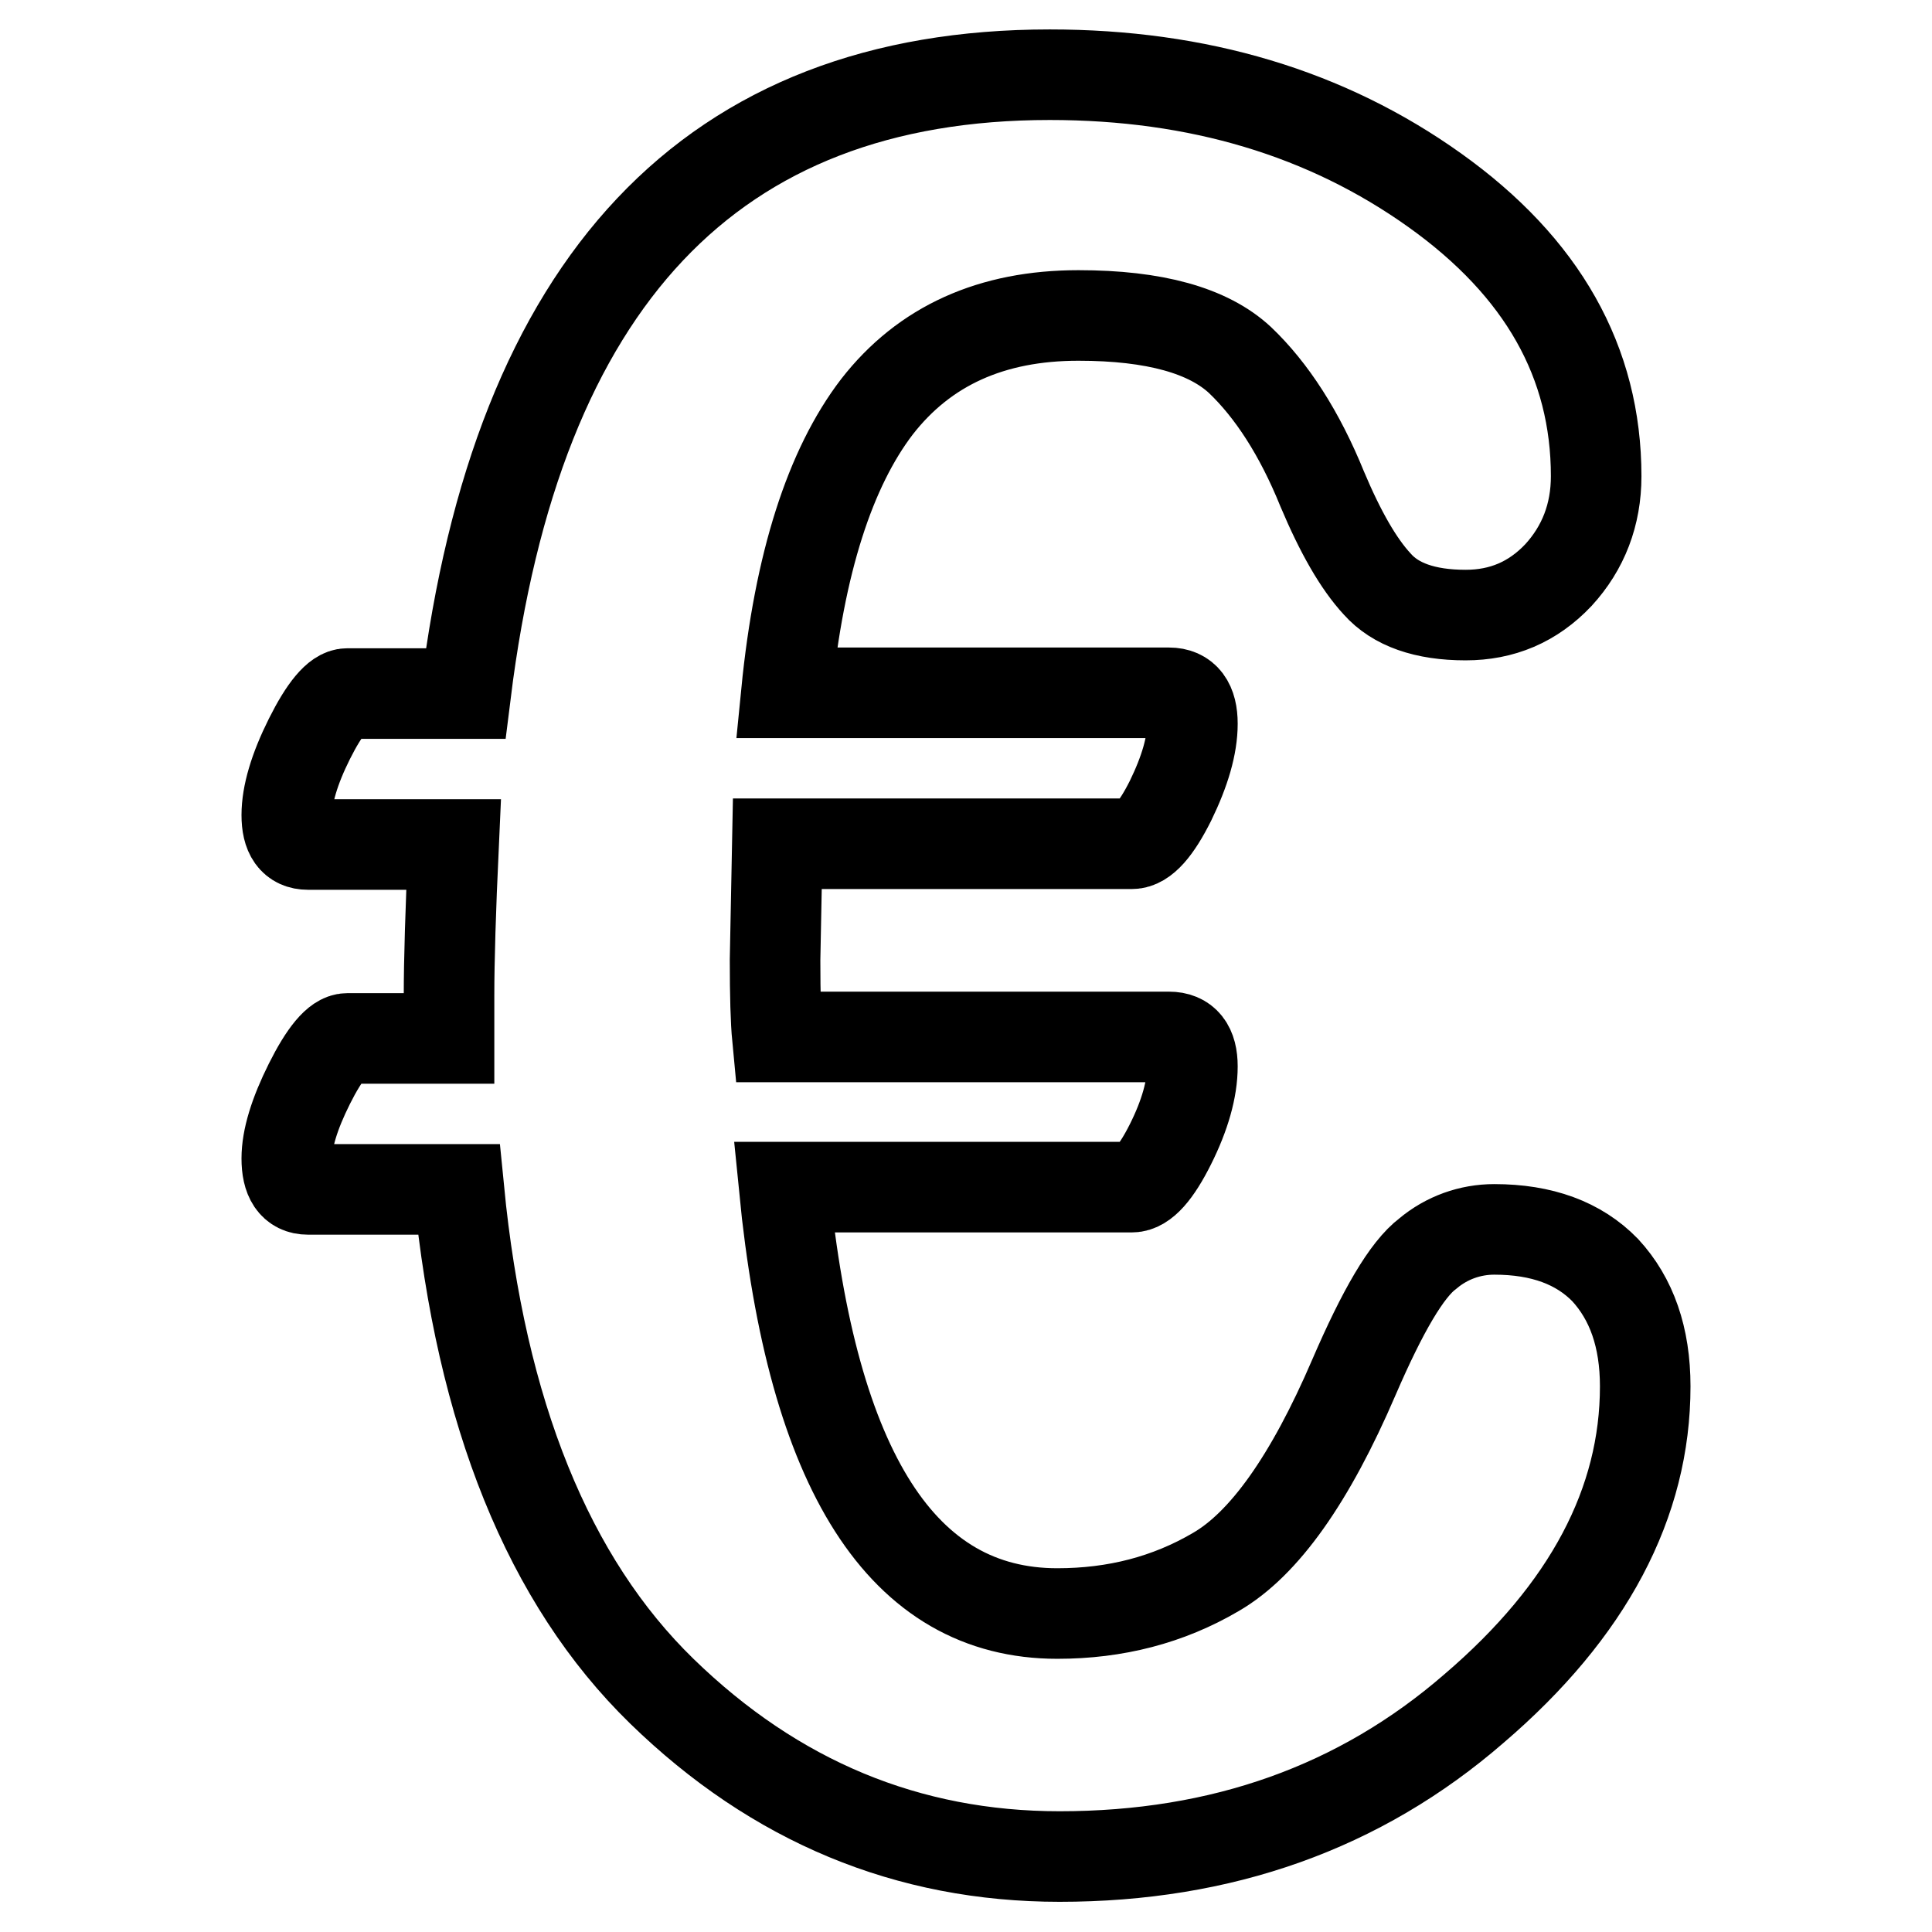 <?xml version="1.0" encoding="utf-8"?>
<!-- Svg Vector Icons : http://www.onlinewebfonts.com/icon -->
<!DOCTYPE svg PUBLIC "-//W3C//DTD SVG 1.1//EN" "http://www.w3.org/Graphics/SVG/1.1/DTD/svg11.dtd">
<svg version="1.1" xmlns="http://www.w3.org/2000/svg" xmlns:xlink="http://www.w3.org/1999/xlink" x="0px" y="0px" viewBox="0 0 256 256" enable-background="new 0 0 256 256" xml:space="preserve">
<g> <path stroke-width="12" fill-opacity="0" stroke="#000000"  d="M218,183.7c0,15.4-7.5,29.7-22.7,42.7c-15.1,13.1-33.4,19.6-54.9,19.6c-20.1,0-37.7-7.3-52.7-21.9 c-15-14.6-24-36.8-26.9-66.5h-20c-1.9,0-2.8-1.4-2.8-4.1c0-2.6,1-5.9,3-9.9c2-4,3.7-6,5-6h13.5v-5.7c0-4.6,0.2-11.3,0.6-20H40.8 c-1.9,0-2.8-1.3-2.8-3.9c0-2.7,1-6.1,3-10.1c2-4,3.7-6,5-6h15.7c6.8-54.7,32.6-82,77.4-82c19.7,0,36.7,5.1,51,15.3 c14.3,10.2,21.4,22.8,21.4,37.9c0,5.1-1.7,9.5-5,13.1c-3.4,3.6-7.5,5.3-12.3,5.3c-5.4,0-9.3-1.4-11.7-4.1 c-2.5-2.7-4.9-6.9-7.3-12.6c-3-7.4-6.7-13.1-10.9-17.1c-4.2-3.9-11.3-5.9-21.4-5.9c-11.5,0-20.4,4-26.7,12.1 c-6.2,8.1-10.3,20.7-12,37.9h50.7c2.1,0,3.1,1.4,3.1,4.1c0,2.9-1,6.3-2.9,10.2c-1.9,3.8-3.6,5.7-5.1,5.7h-47l-0.3,15.4 c0,4.7,0.1,8.1,0.3,10.2h51.9c2.1,0,3.1,1.3,3.1,3.9c0,3-1,6.5-2.9,10.3c-1.9,3.8-3.6,5.7-5.1,5.7h-46.1 c3.7,37.7,15.7,56.5,36.2,56.5c7.7,0,14.7-1.8,21-5.5c6.4-3.7,12.5-12.3,18.3-25.8c3.8-8.8,7-14.3,9.8-16.4 c2.5-2.1,5.6-3.2,8.8-3.2c6.3,0,11.2,1.8,14.7,5.4C216.2,172.1,218,177.2,218,183.7L218,183.7z"/></g>
</svg>
